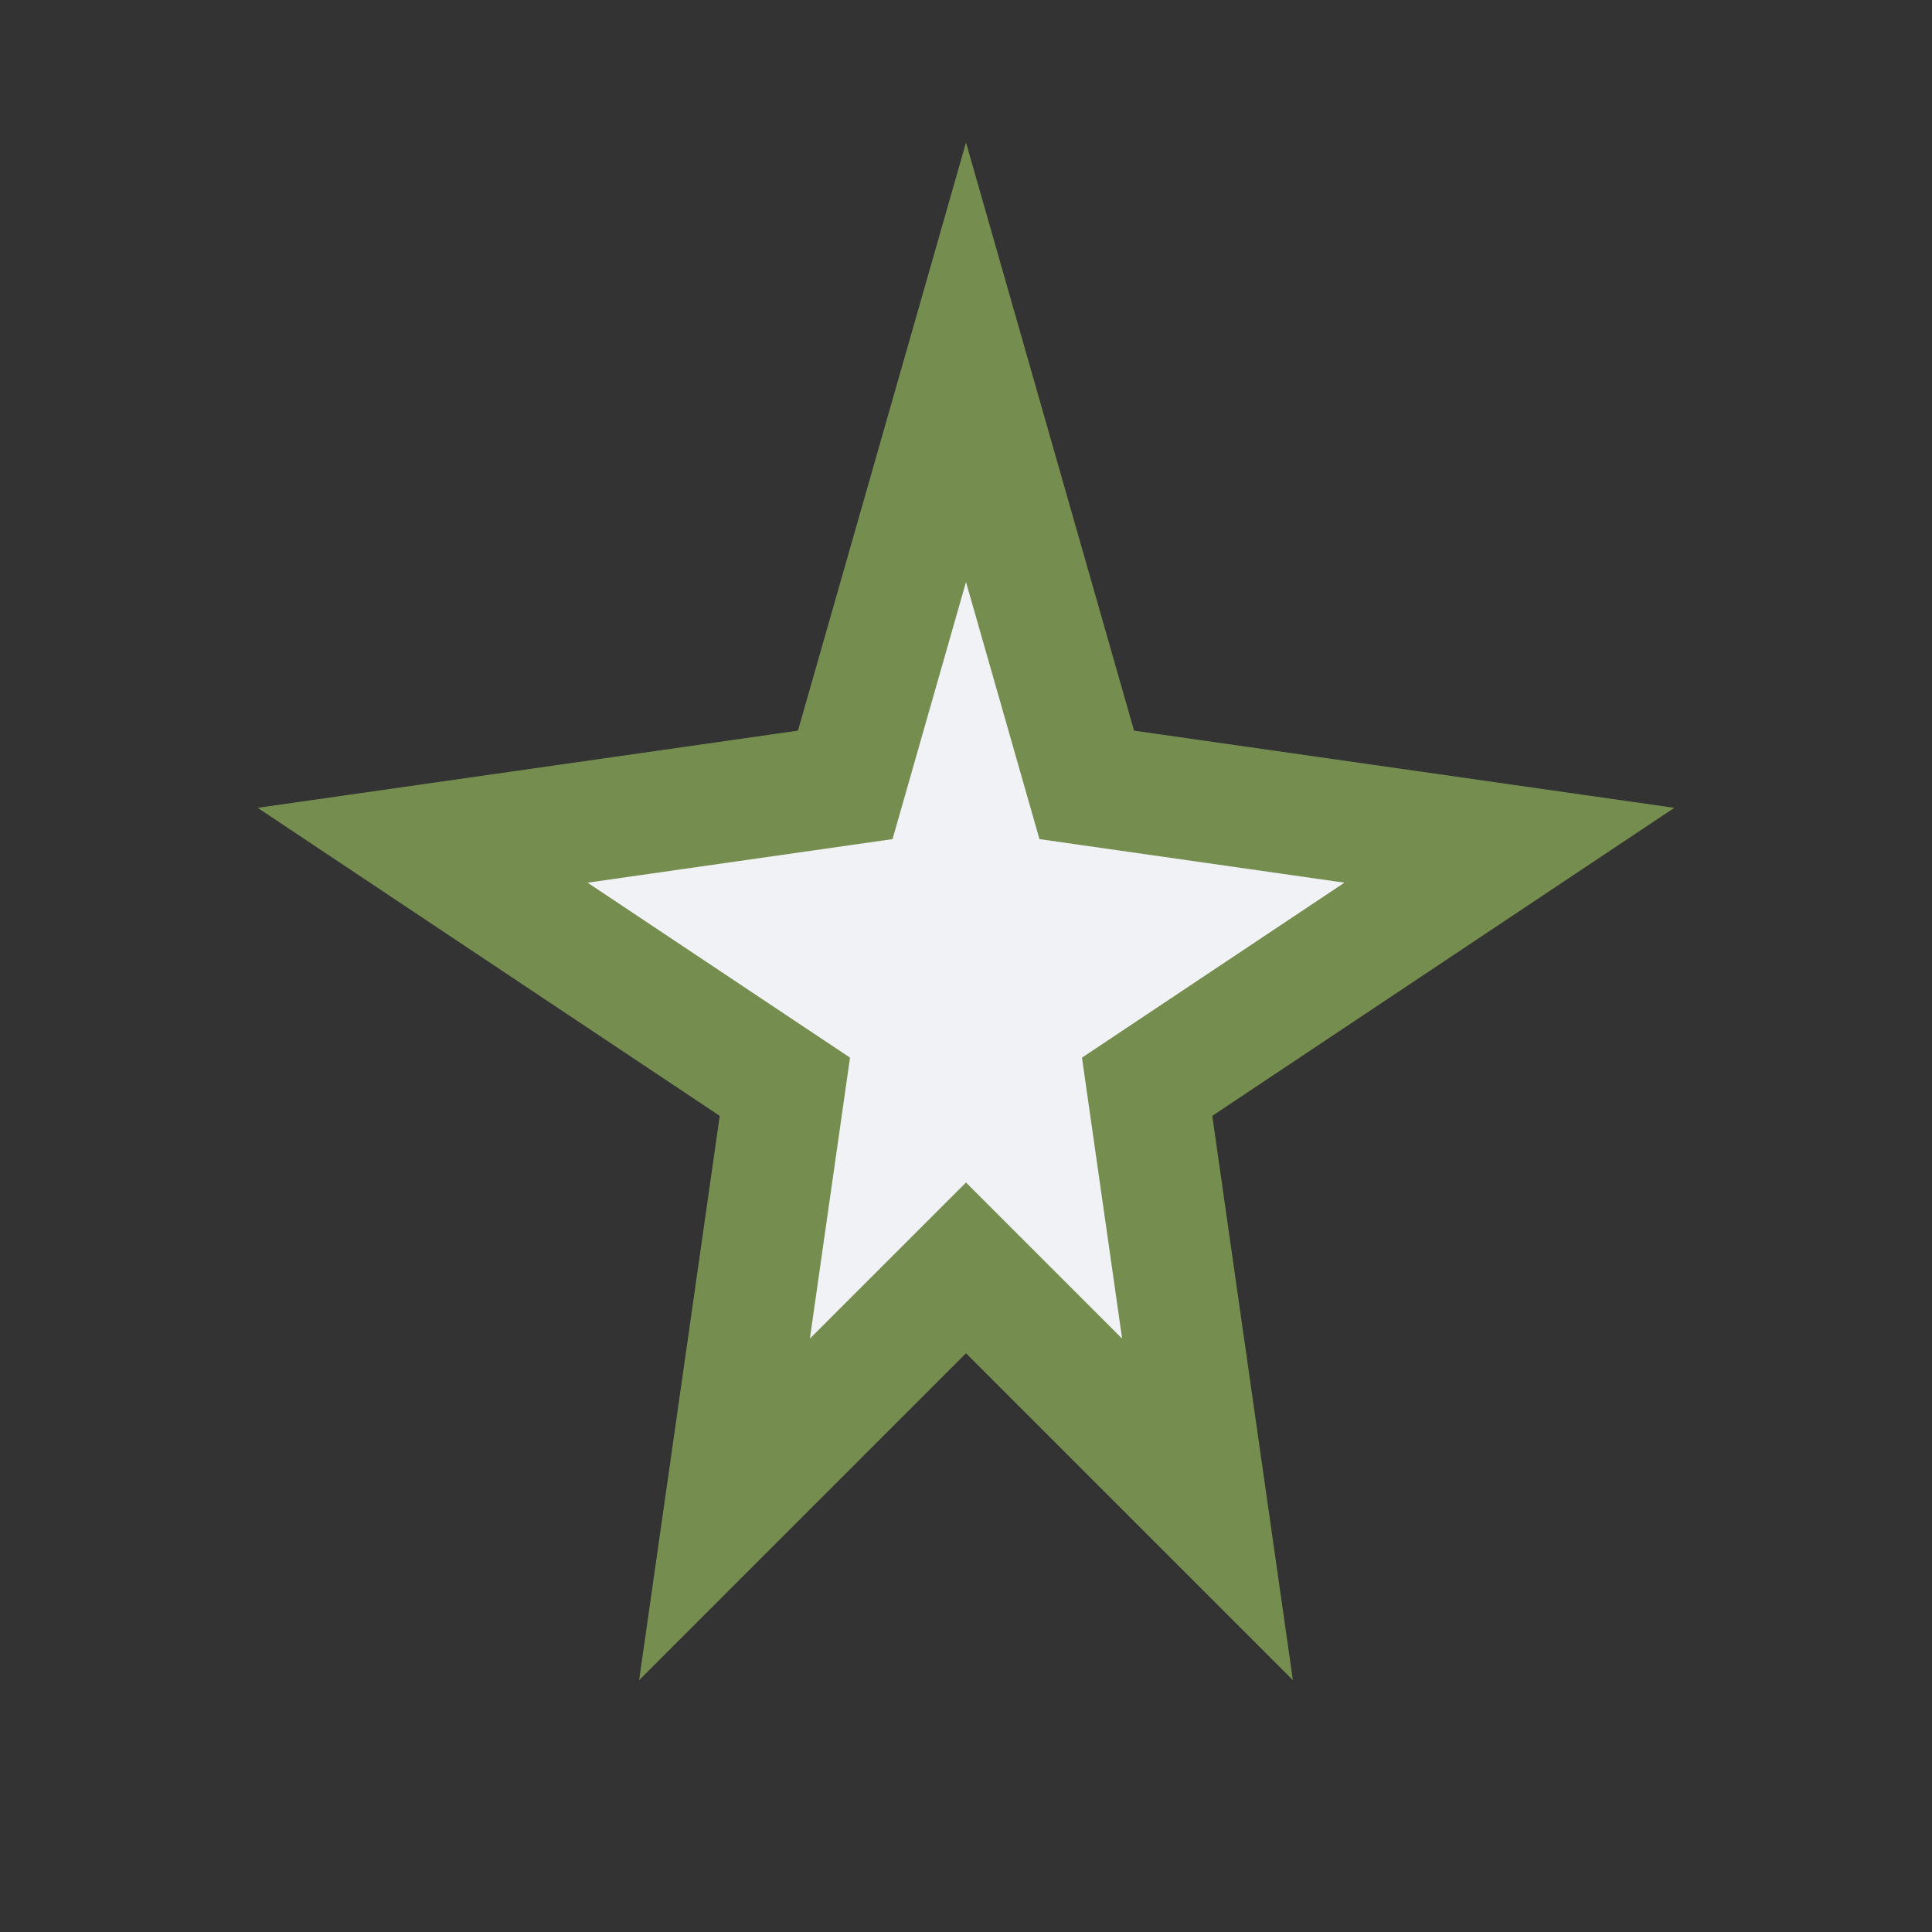 <?xml version="1.0" encoding="UTF-8"?>
<svg xmlns="http://www.w3.org/2000/svg" width="32" height="32" viewBox="0 0 32 32"><rect x="0" y="0" width="32" height="32" fill="#333333" stroke="none"/><g fill="#F1F2F6" stroke="#758E4F" stroke-width="2"><polygon points="16,6 18,13 25,14 19,18 20,25 16,21 12,25 13,18 7,14 14,13"/></g></svg>
